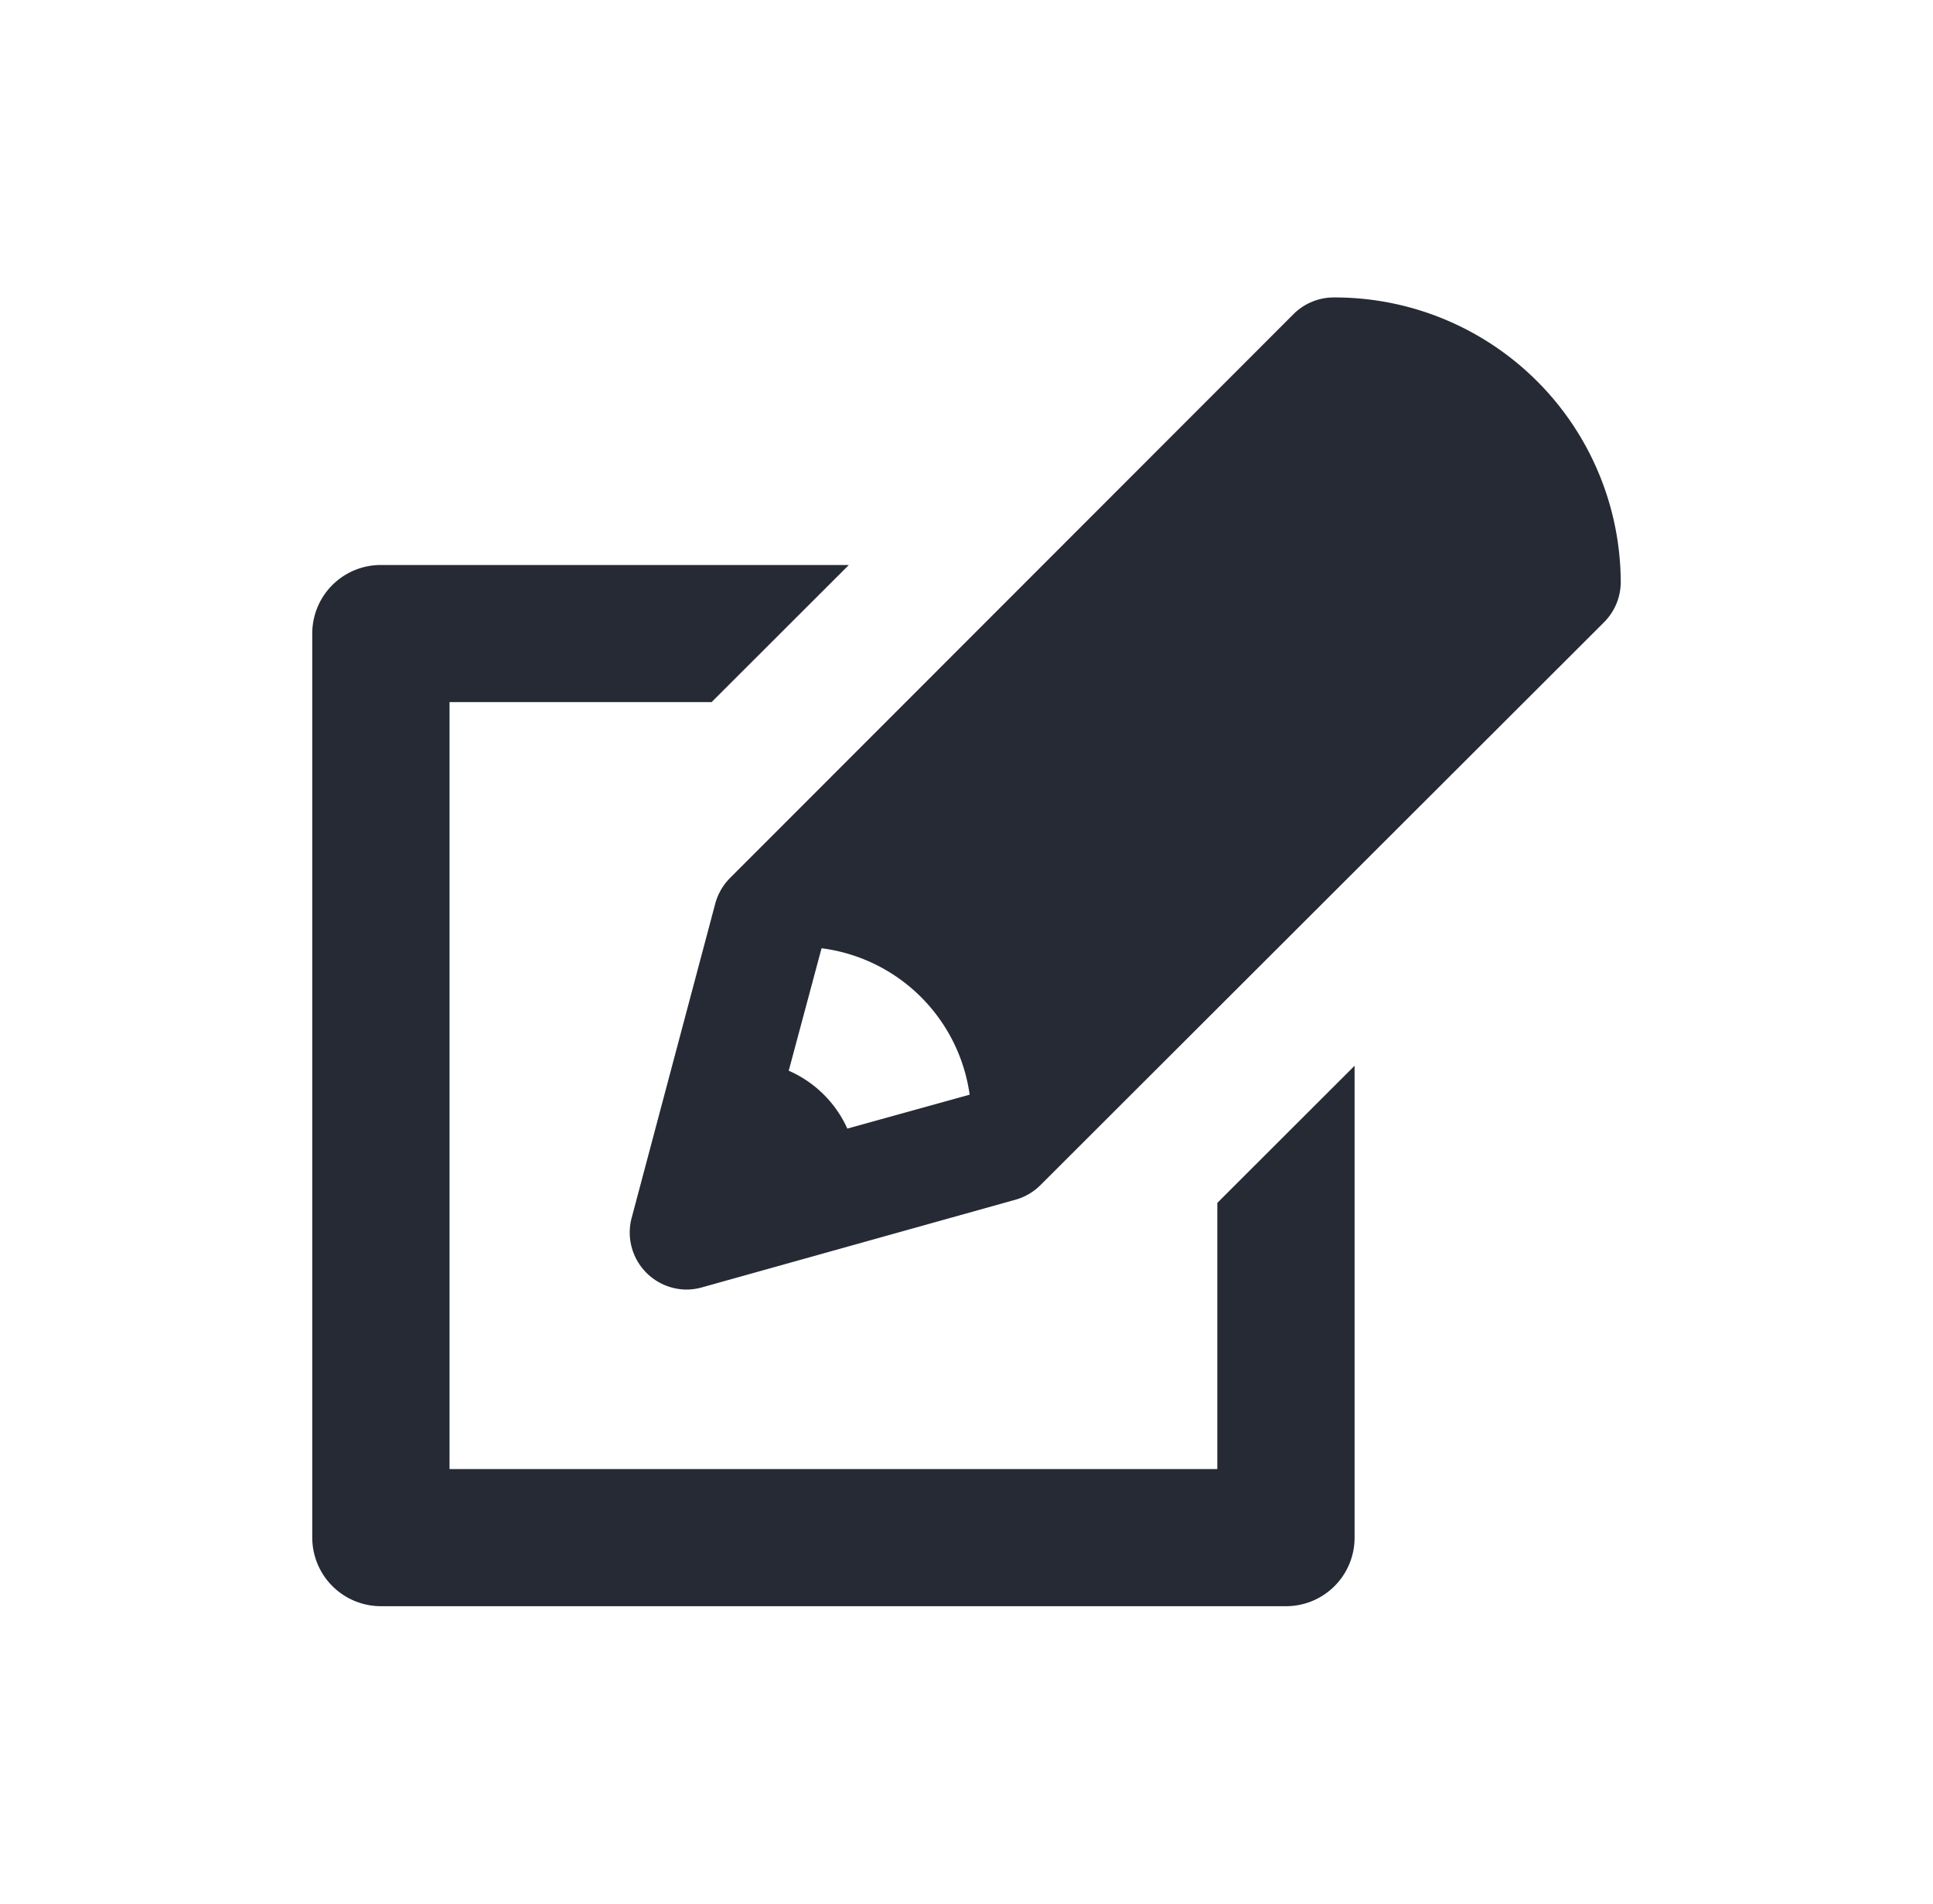 <svg width="65" height="64" fill="none" xmlns="http://www.w3.org/2000/svg"><path d="M40.934 40.441l4.616-4.61v15.864A2.304 2.304 0 0143.242 54H12.808a2.31 2.31 0 01-2.308-2.305V21.3a2.304 2.304 0 012.308-2.305h15.736l-4.616 4.61h-8.812V49.39h25.818v-8.95zM54.5 19.552a1.917 1.917 0 01-.554 1.36L34.993 39.837a1.92 1.92 0 01-.85.498l-10.552 2.95a1.927 1.927 0 01-.503.07 1.922 1.922 0 01-1.876-1.547 1.916 1.916 0 01.03-.869l2.81-10.562c.087-.322.256-.615.49-.853L43.49 10.567A1.92 1.92 0 0144.848 10h.05a9.621 9.621 0 016.773 2.8 9.597 9.597 0 012.829 6.752zM32.606 36.804a5.768 5.768 0 00-4.98-4.924l-1.104 4.117a3.857 3.857 0 011.971 1.946l4.113-1.14z" fill="#252A34"/></svg>
